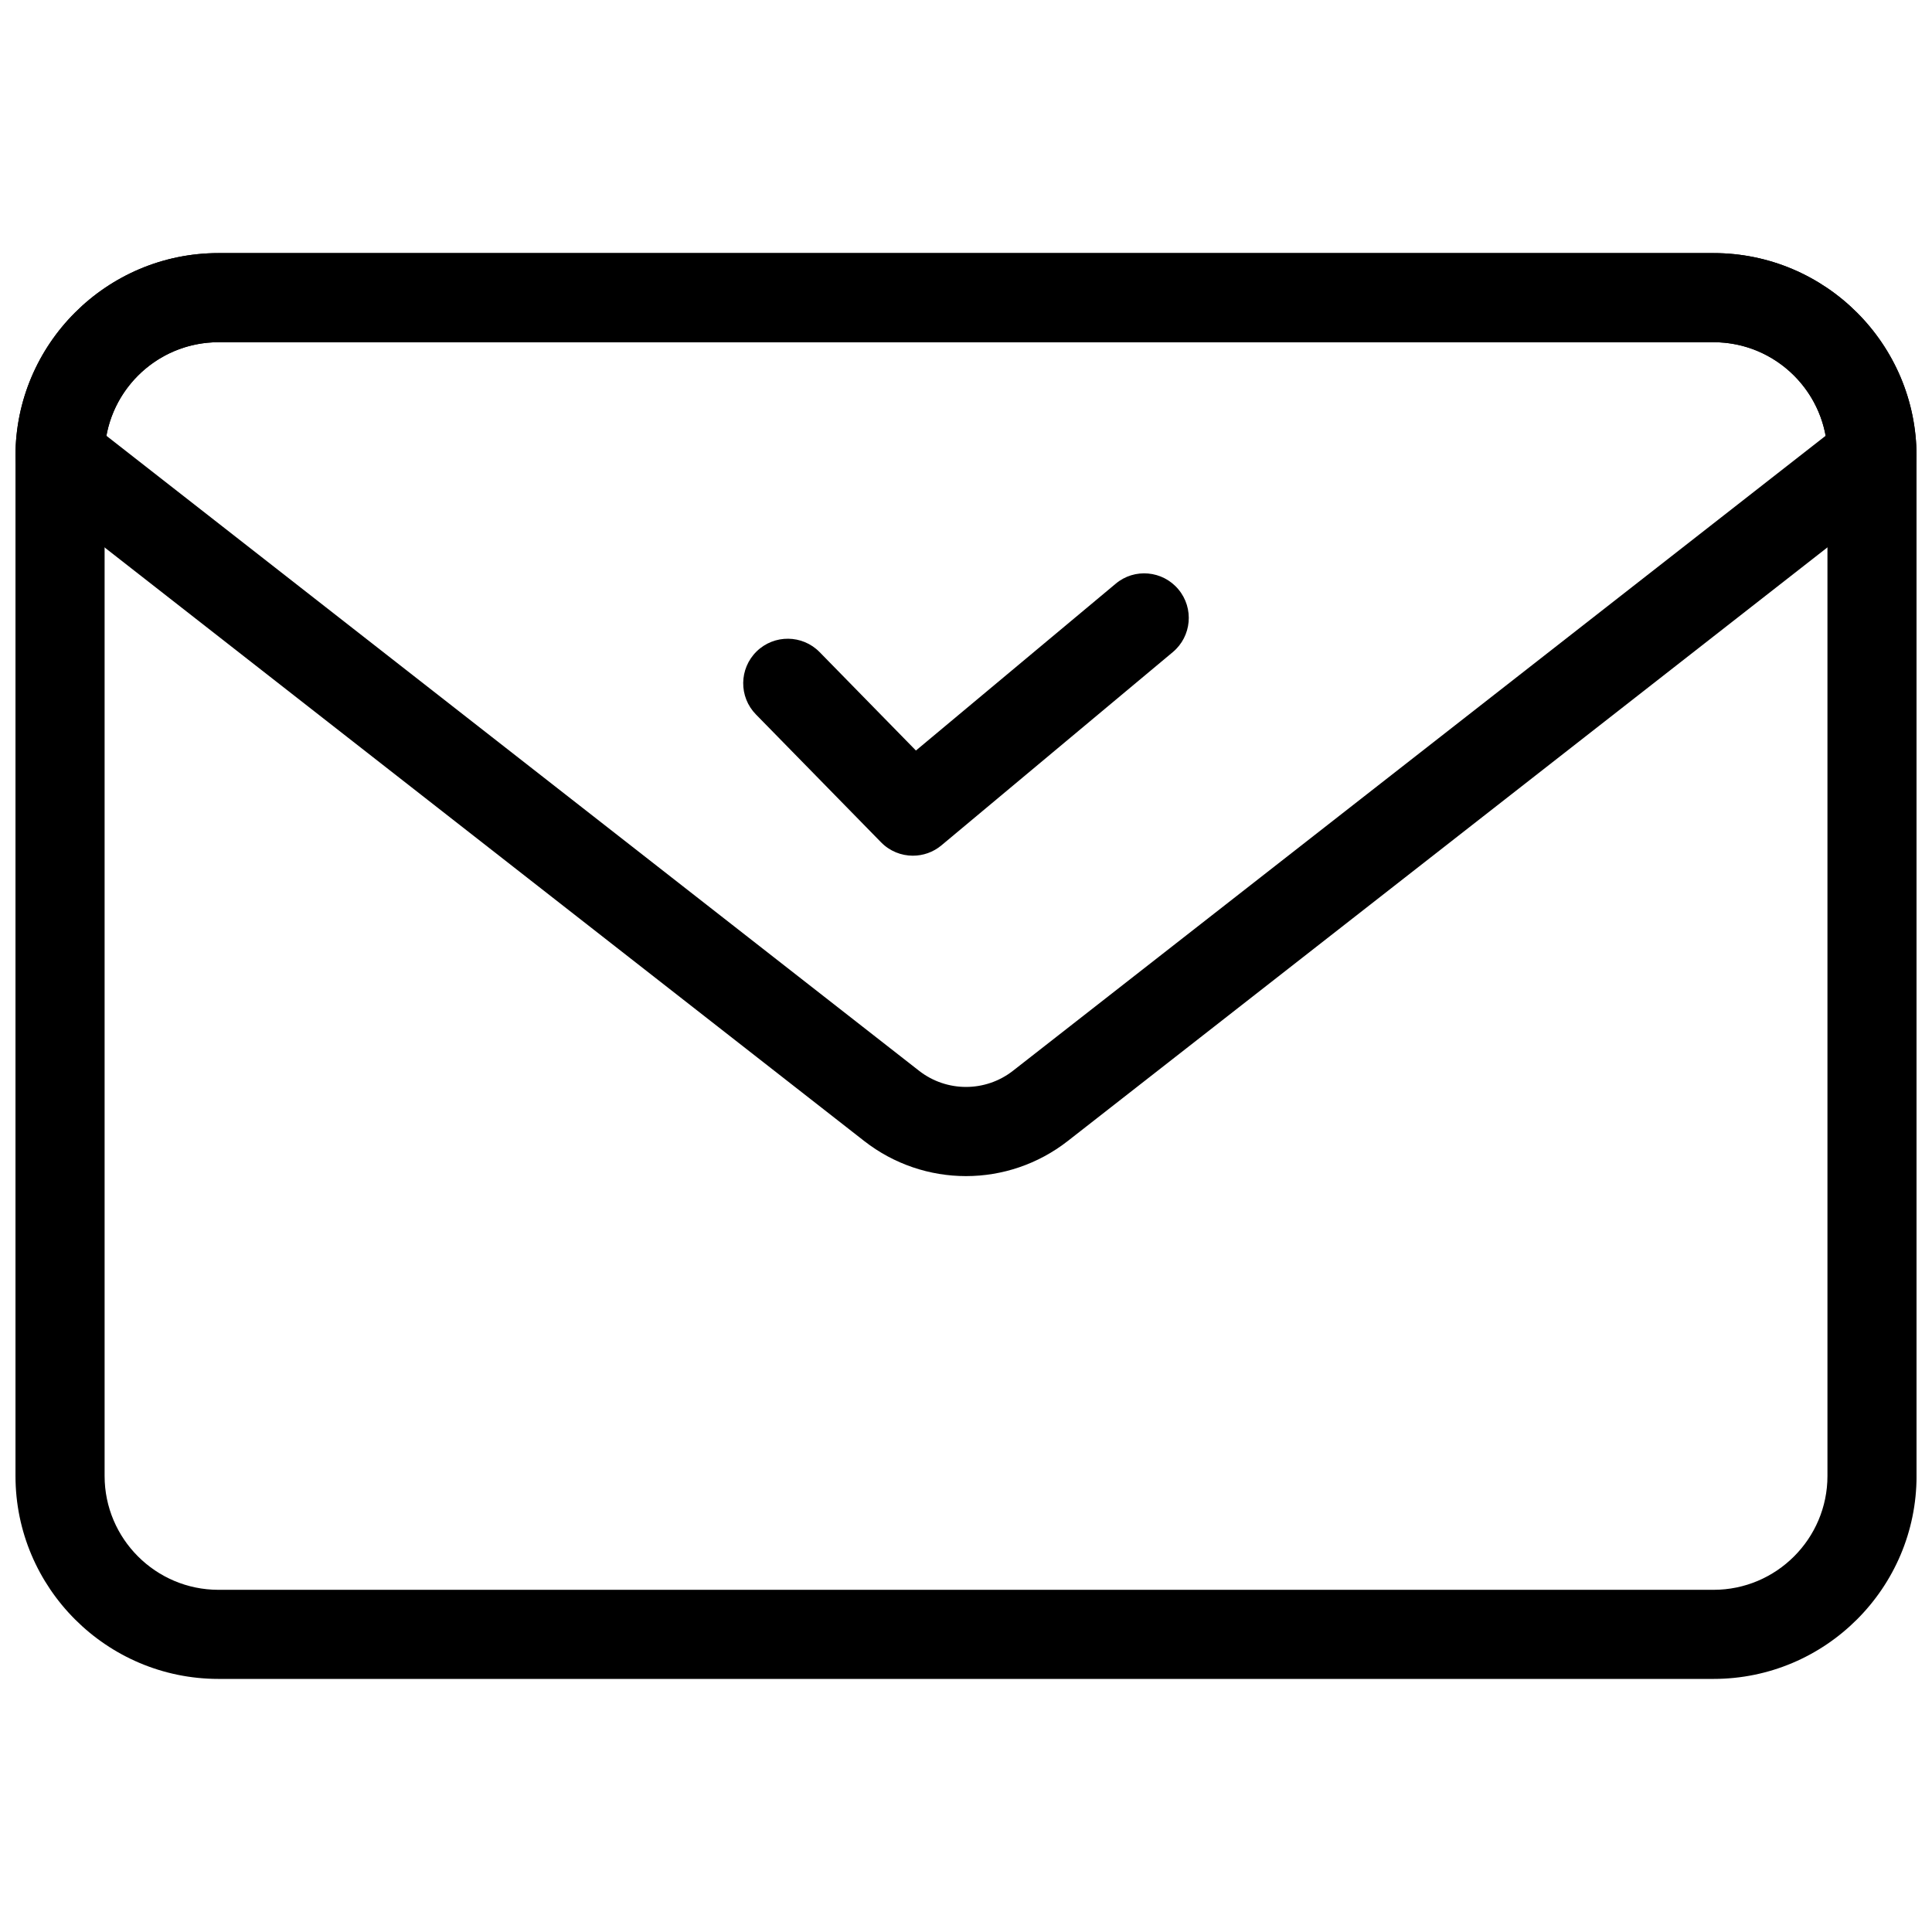 <?xml version="1.0" encoding="UTF-8"?>
<!-- Uploaded to: SVG Repo, www.svgrepo.com, Generator: SVG Repo Mixer Tools -->
<svg width="800px" height="800px" version="1.1" viewBox="144 144 512 512" xmlns="http://www.w3.org/2000/svg">
 <defs>
  <clipPath id="b">
   <path d="m148.09 211h503.81v378h-503.81z"/>
  </clipPath>
  <clipPath id="a">
   <path d="m148.09 211h503.81v245h-503.81z"/>
  </clipPath>
 </defs>
 <g clip-path="url(#b)">
  <path d="m598.11 588.93h-396.21c-29.656 0-53.797-24.129-53.797-53.789v-270.28c0-29.66 24.141-53.789 53.797-53.789h396.21c29.66 0 53.797 24.129 53.797 53.789v270.28c0 29.66-24.137 53.789-53.797 53.789zm-396.21-354.24c-16.637 0-30.18 13.535-30.18 30.172v270.28c0 16.637 13.543 30.176 30.18 30.176h396.21c16.637 0 30.184-13.539 30.184-30.176v-270.28c0-16.637-13.547-30.172-30.184-30.172z"/>
 </g>
 <g clip-path="url(#a)">
  <path d="m400 455.68c-9.516 0-19.051-3.106-27-9.316l-220.37-172.2c-2.859-2.238-4.535-5.668-4.535-9.305 0-29.66 24.141-53.789 53.797-53.789h396.21c29.66 0 53.797 24.129 53.797 53.789 0 3.637-1.676 7.066-4.535 9.301l-220.37 172.2c-7.949 6.215-17.48 9.32-26.996 9.32zm-227.81-196.2 215.36 168.28c7.32 5.719 17.59 5.719 24.906 0l215.36-168.28c-2.555-14.074-14.898-24.789-29.707-24.789h-396.21c-14.805 0-27.152 10.715-29.703 24.789zm467.91 5.383h0.152z"/>
 </g>
 <path d="m385.93 370.77c-3.074 0-6.133-1.191-8.441-3.551l-33.164-33.887c-4.566-4.66-4.473-12.133 0.184-16.699 4.644-4.535 12.117-4.488 16.699 0.184l25.523 26.082 52.938-44.203c4.949-4.184 12.438-3.527 16.621 1.492 4.184 5.004 3.519 12.453-1.492 16.637l-61.301 51.199c-2.199 1.84-4.891 2.746-7.566 2.746z"/>
</svg>